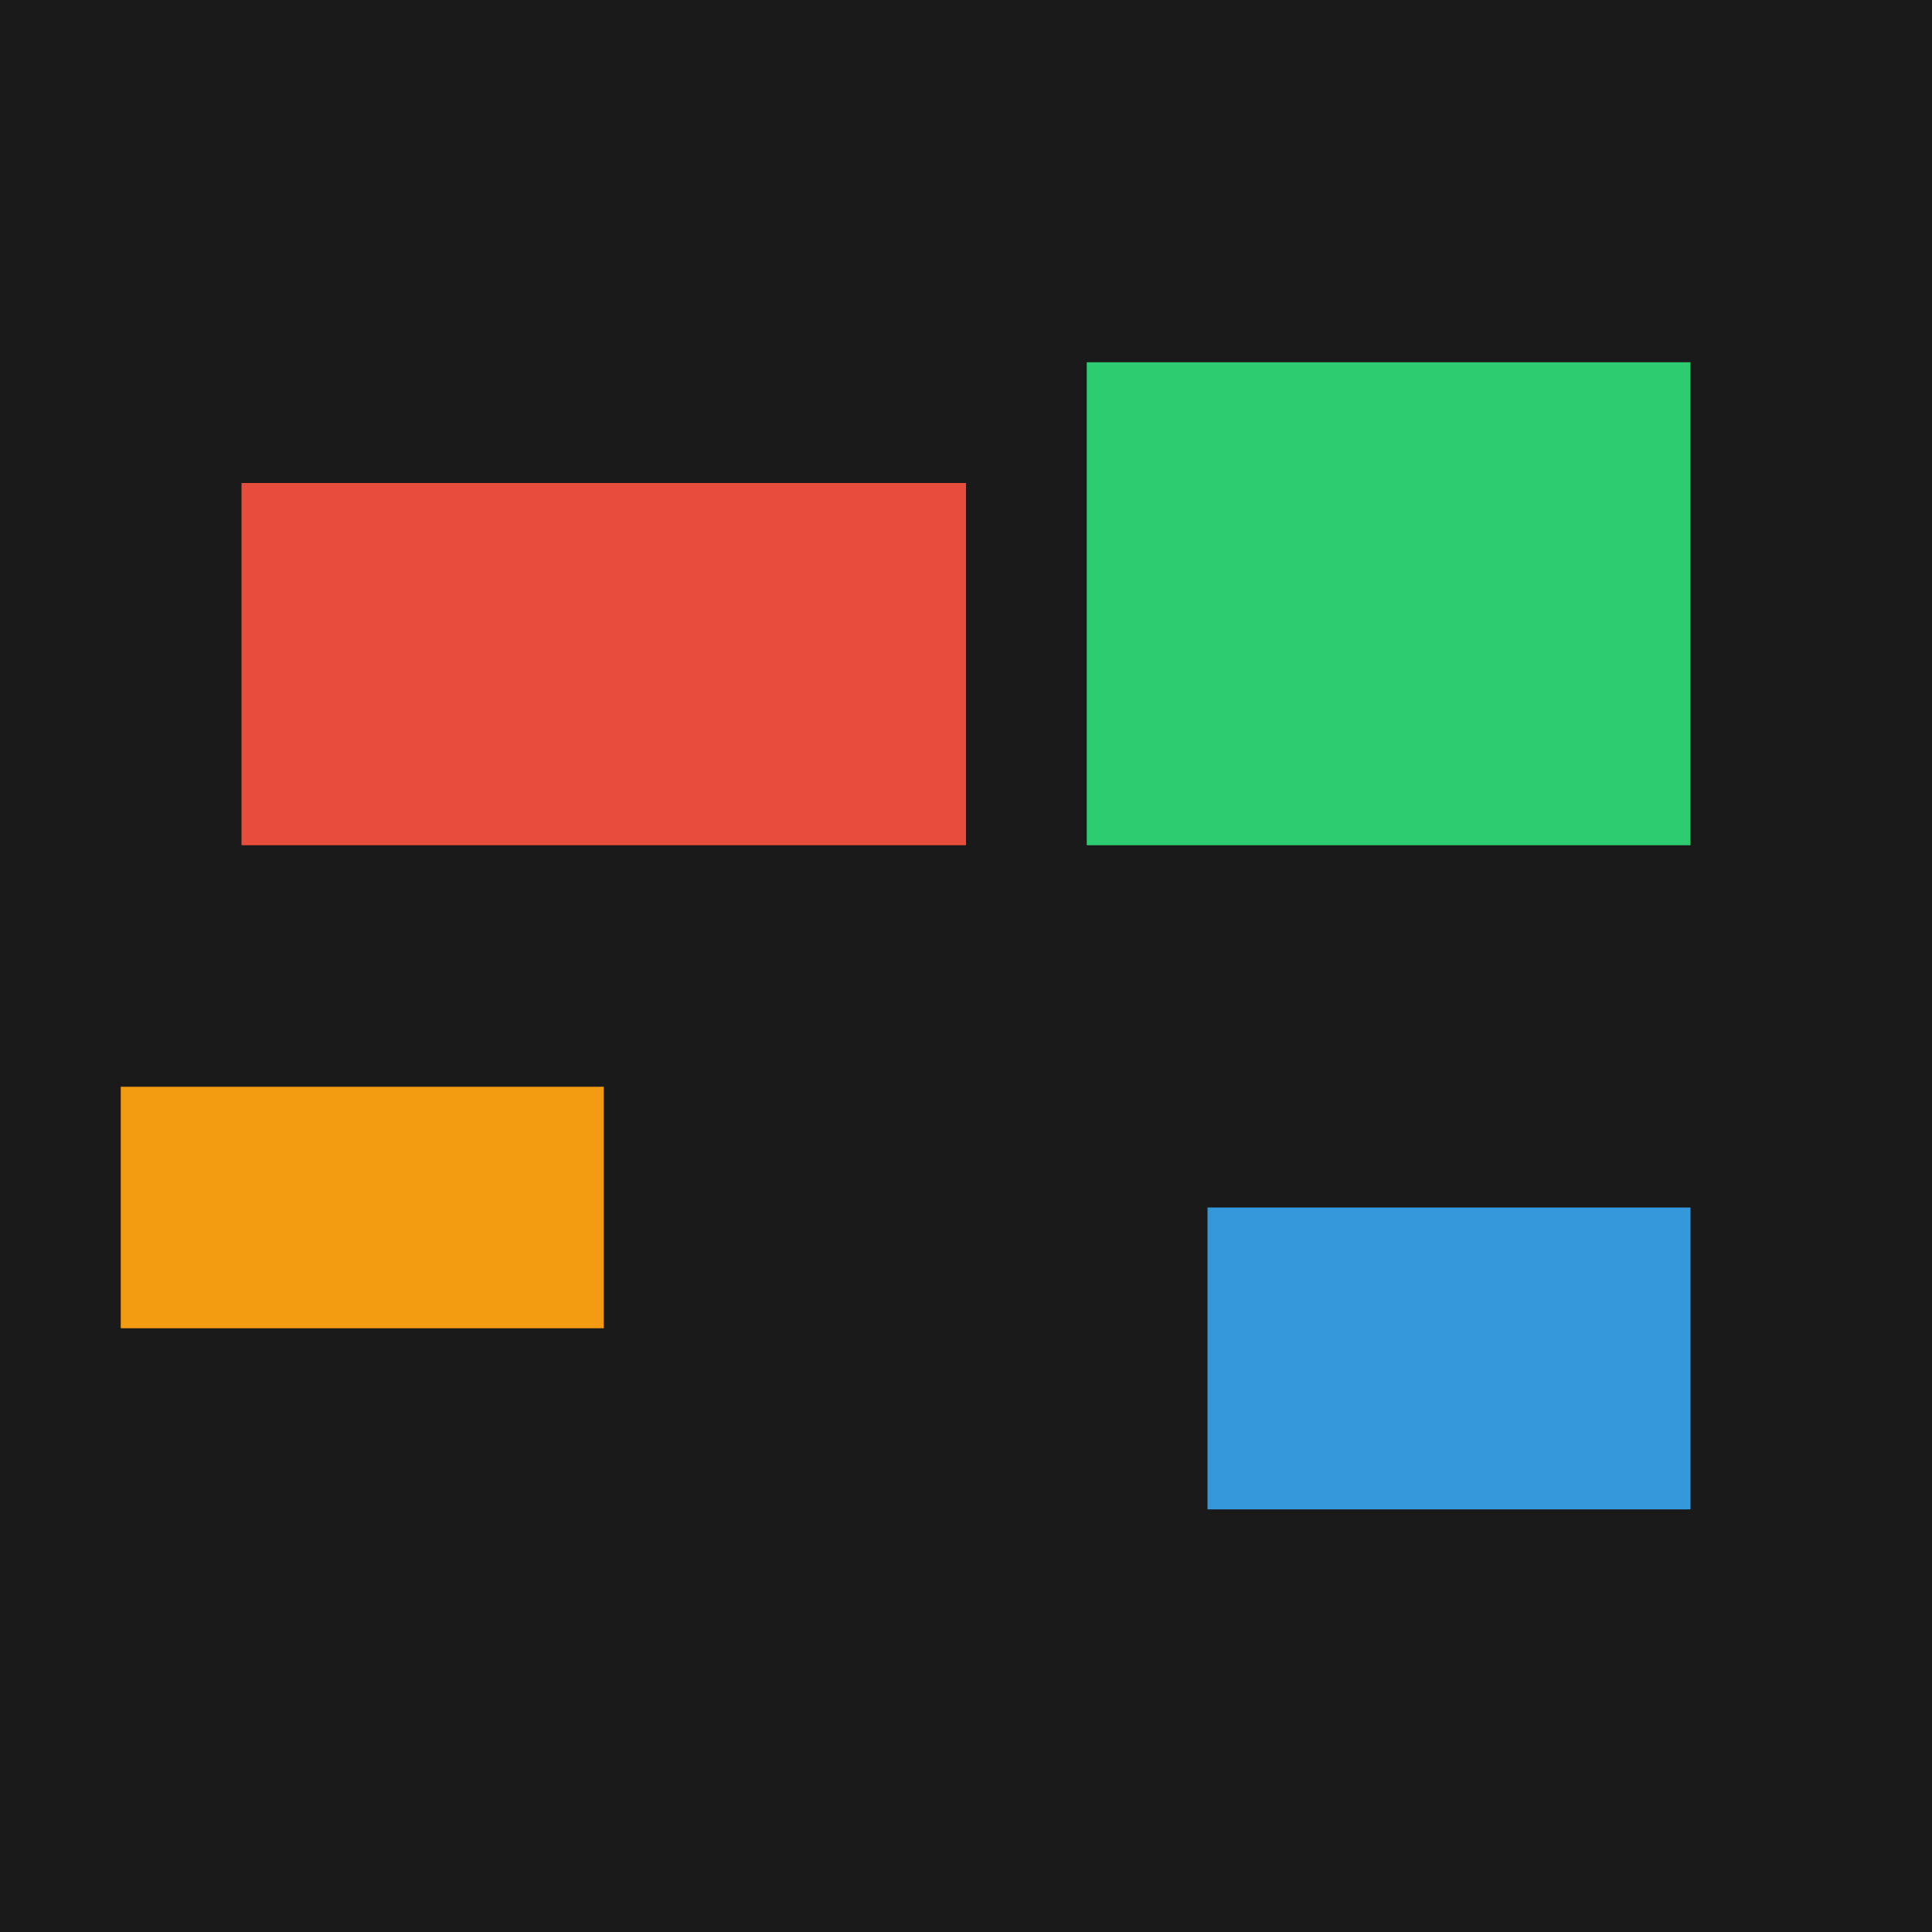 <svg xmlns="http://www.w3.org/2000/svg" viewBox="0 0 16 16" width="16" height="16">
  <rect width="16" height="16" fill="#1a1a1a"/>
  <rect x="2" y="4" width="6" height="3" fill="#e74c3c"/>
  <rect x="1" y="9" width="4" height="2" fill="#f39c12"/>
  <rect x="9" y="3" width="5" height="4" fill="#2ecc71"/>
  <rect x="10" y="10" width="4" height="2.5" fill="#3498db"/>
</svg>